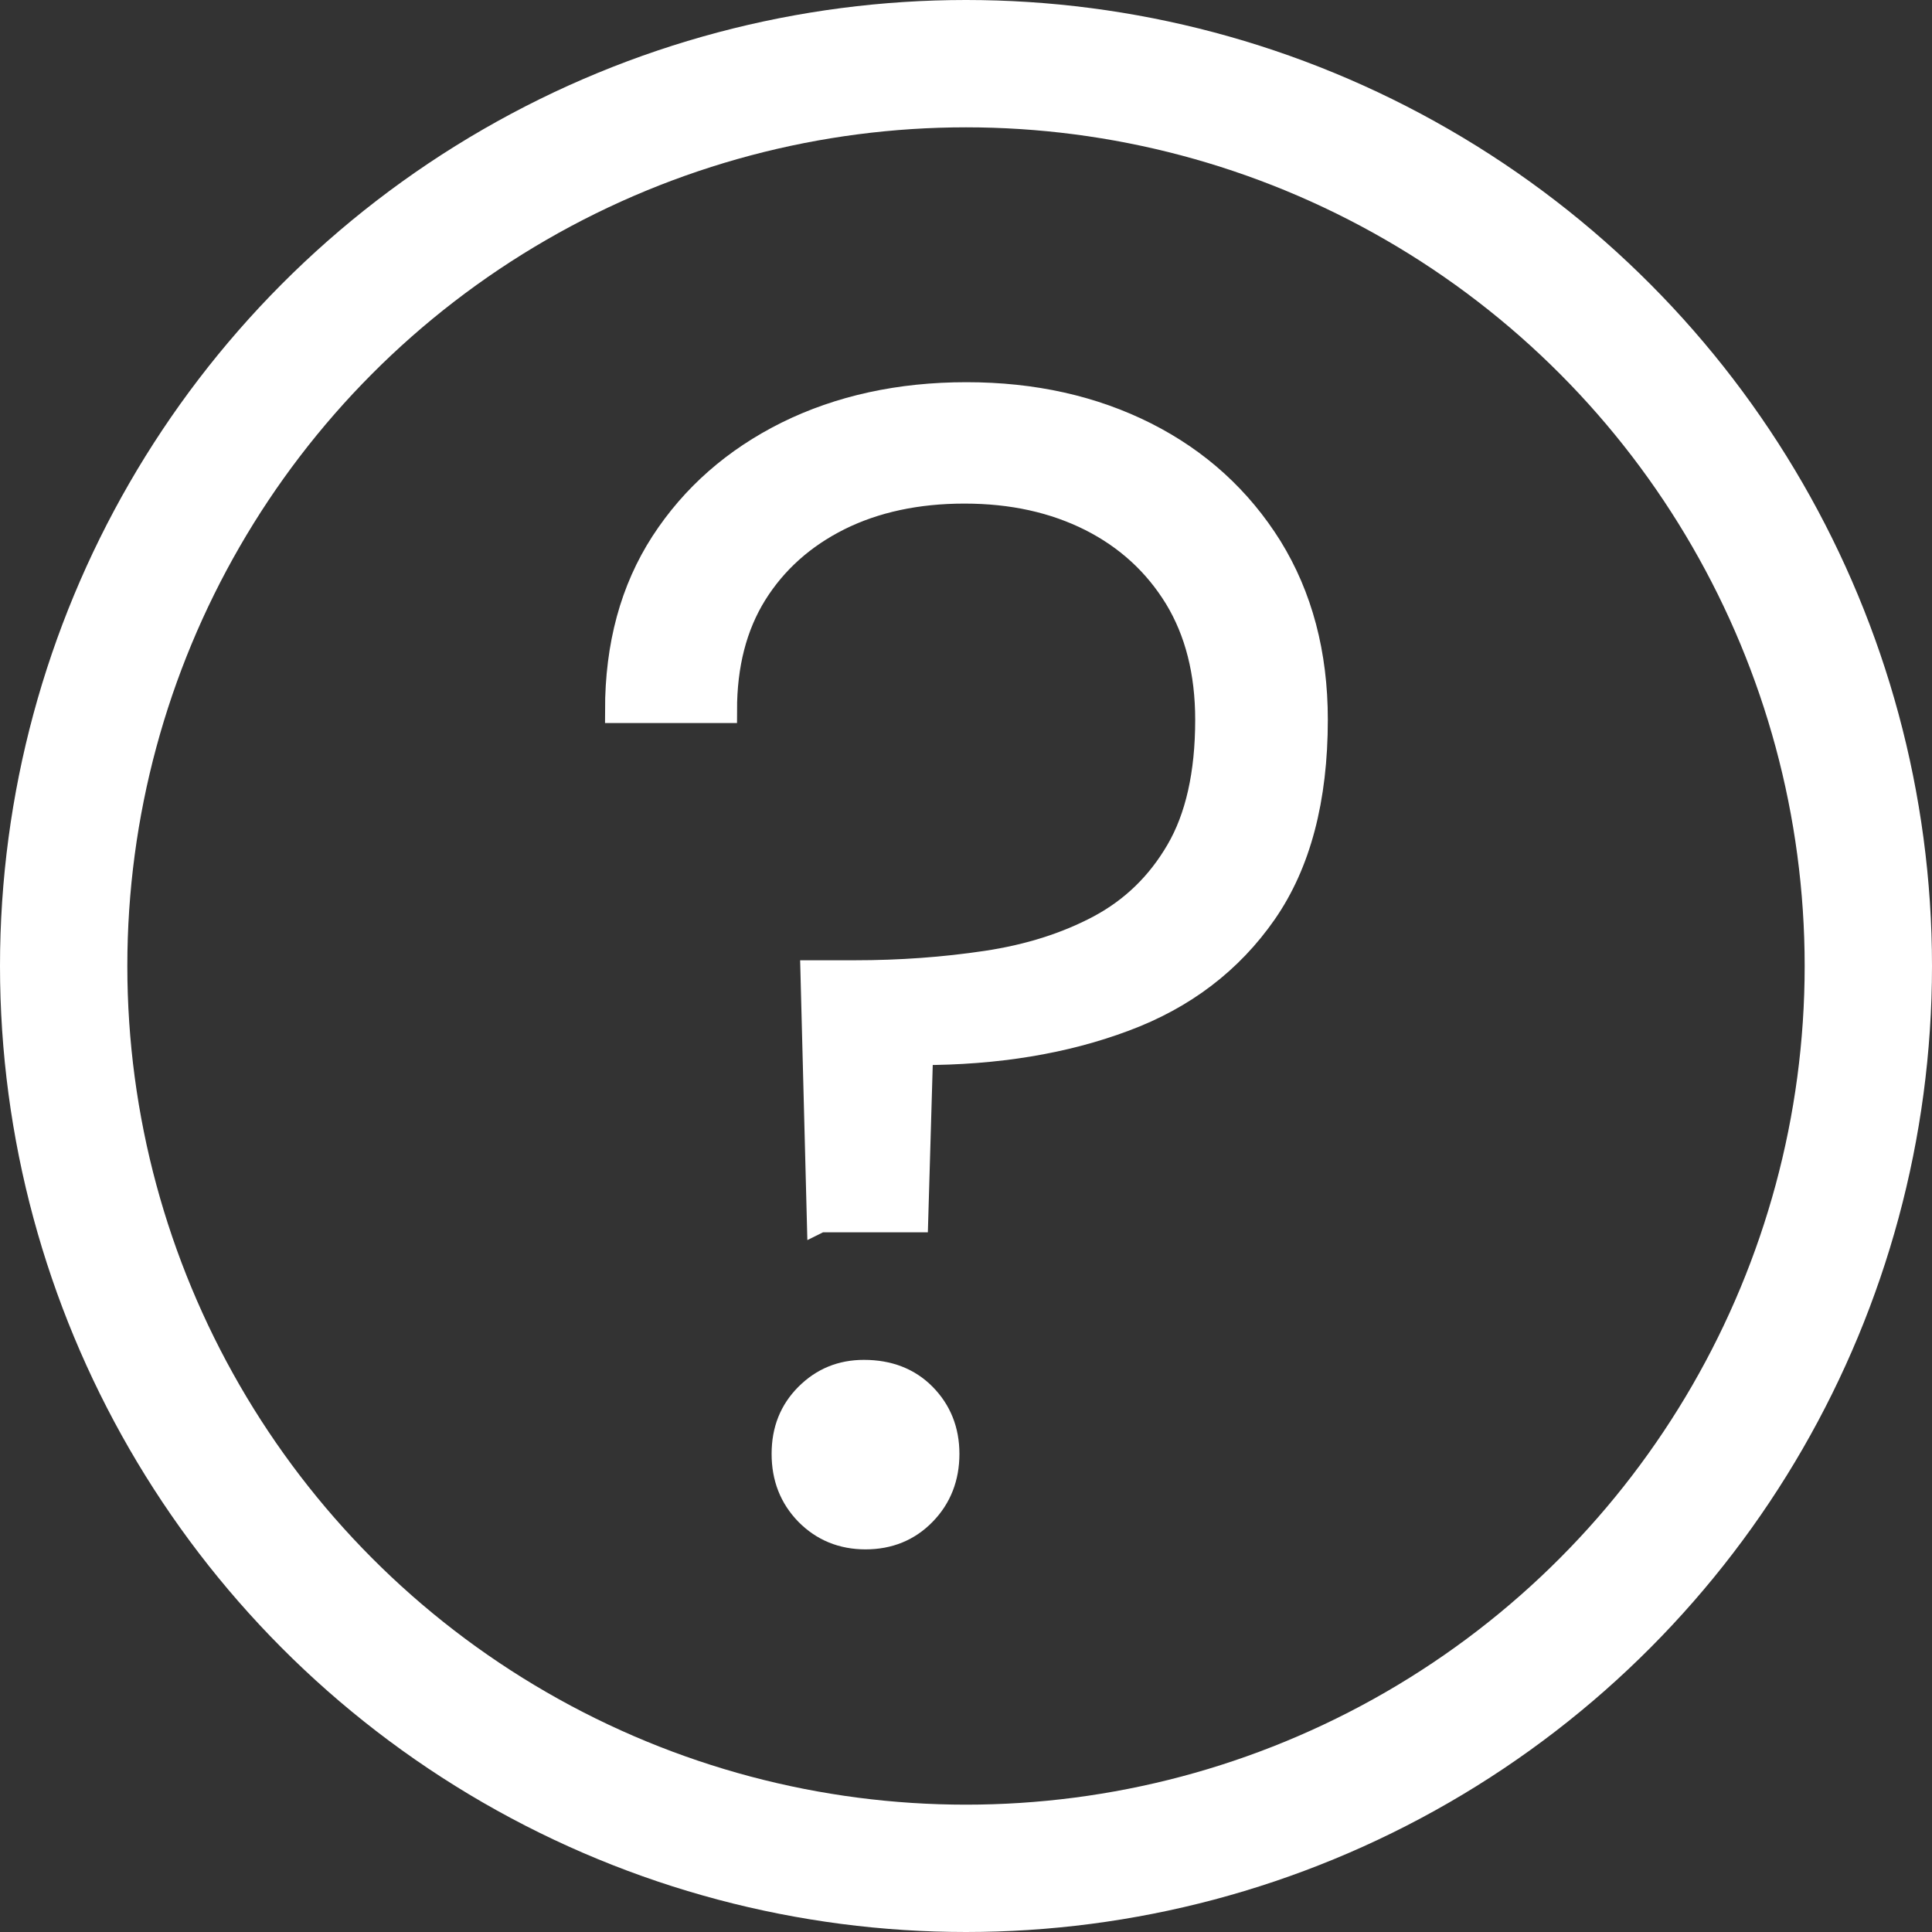 <?xml version="1.0" encoding="UTF-8"?>
<svg id="Calque_1" data-name="Calque 1" xmlns="http://www.w3.org/2000/svg" viewBox="0 0 91.04 91.04">
  <rect x="0" y="0" width="91.04" height="91.04" fill="#333333" stroke="none"/>
  <defs>
    <style>
      .cls-1 {
        fill: #fff;
        stroke-miterlimit: 10;
        stroke-width: 1.2px;
      }

      .cls-1, .cls-2 {
        stroke: #fff;
      }

      .cls-2 {
        fill: none;
        stroke-linejoin: round;
        stroke-width: 6px;
      }
    </style>
  </defs>
  <circle class="cls-2" cx="45.52" cy="45.52" r="42.52"/>
  <path class="cls-1" d="M38.62,57.48l-.3-11.63h1.95c2.15,0,4.22-.15,6.22-.45,2-.3,3.77-.86,5.33-1.69,1.55-.83,2.79-2.02,3.71-3.6.92-1.57,1.39-3.64,1.39-6.19,0-2.25-.49-4.17-1.46-5.77-.98-1.6-2.33-2.84-4.05-3.71-1.73-.87-3.71-1.31-5.96-1.31s-4.23.43-5.92,1.27c-1.7.85-3.03,2.04-3.98,3.56-.95,1.53-1.42,3.36-1.42,5.51h-5.02c0-3.05.71-5.67,2.14-7.88,1.43-2.2,3.38-3.91,5.85-5.14,2.47-1.22,5.29-1.84,8.44-1.84s5.96.63,8.44,1.88c2.47,1.25,4.42,3.03,5.85,5.32,1.42,2.3,2.14,5,2.14,8.1,0,3.75-.8,6.78-2.4,9.08-1.6,2.3-3.8,3.98-6.6,5.02-2.8,1.05-6,1.58-9.6,1.58l-.23,7.88h-4.5Z"/>
  <path class="cls-1" d="M40.79,72.41c-1.1,0-2.01-.38-2.74-1.12-.73-.75-1.09-1.67-1.09-2.78s.36-2.01,1.09-2.74,1.61-1.09,2.66-1.09c1.15,0,2.09.36,2.81,1.09.72.73,1.09,1.64,1.09,2.74s-.36,2.03-1.09,2.78c-.73.75-1.64,1.12-2.74,1.12Z"/>
</svg>